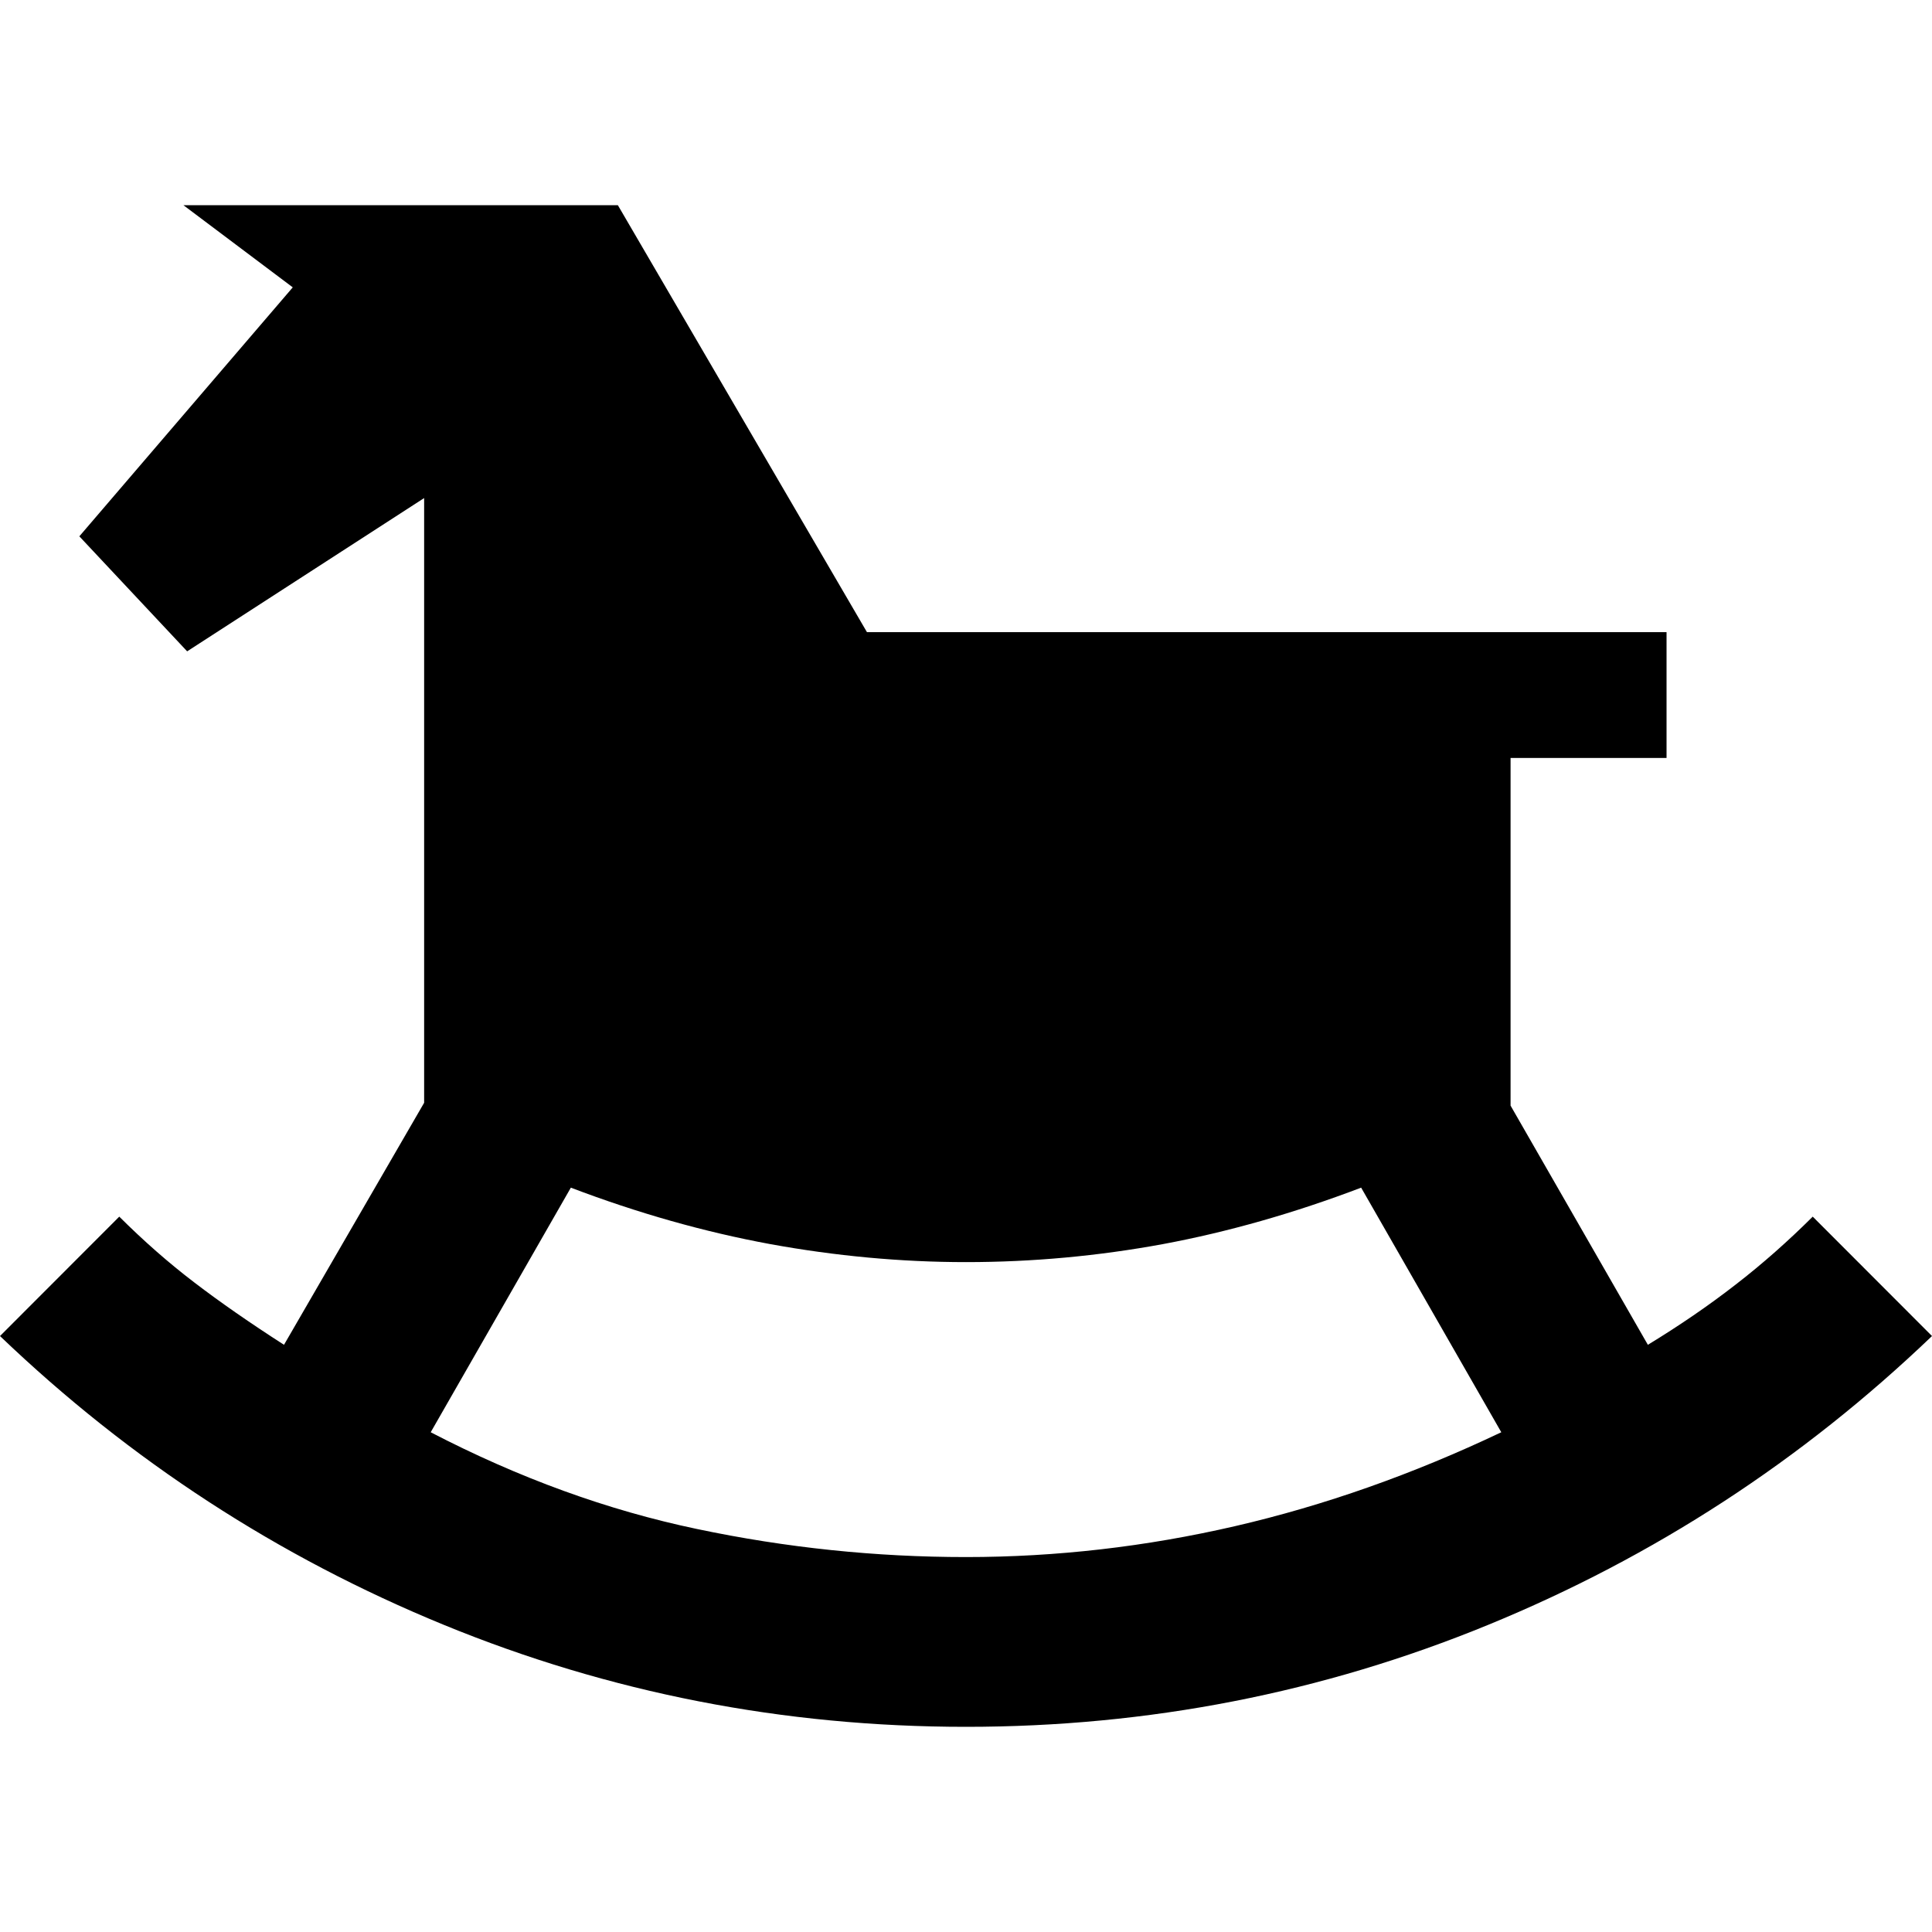 <svg width="15" height="15" viewBox="0 0 15 15" fill="none" xmlns="http://www.w3.org/2000/svg">
<path d="M7.5 13.407C8.916 13.407 10.268 13.143 11.555 12.615C12.842 12.087 13.99 11.34 15 10.373L14.074 9.446C13.885 9.634 13.686 9.811 13.475 9.974C13.264 10.138 13.037 10.293 12.794 10.441L11.728 8.584V5.885H12.939V4.908H6.731L4.797 1.593H1.424L2.273 2.231L0.616 4.164L1.453 5.057L3.293 3.867V8.562L2.205 10.441C1.942 10.272 1.71 10.111 1.51 9.958C1.309 9.805 1.115 9.634 0.926 9.446L0 10.373C1.01 11.34 2.158 12.087 3.445 12.615C4.732 13.143 6.084 13.407 7.5 13.407ZM7.5 12.089C6.8 12.089 6.104 12.017 5.411 11.871C4.719 11.726 4.03 11.476 3.344 11.12L4.432 9.221C4.953 9.419 5.469 9.565 5.979 9.659C6.489 9.752 6.996 9.799 7.5 9.799C8.016 9.799 8.525 9.752 9.03 9.659C9.534 9.565 10.047 9.419 10.568 9.221L11.656 11.12C10.97 11.446 10.281 11.689 9.589 11.849C8.896 12.009 8.2 12.089 7.5 12.089Z" fill="black"/>
</svg>
